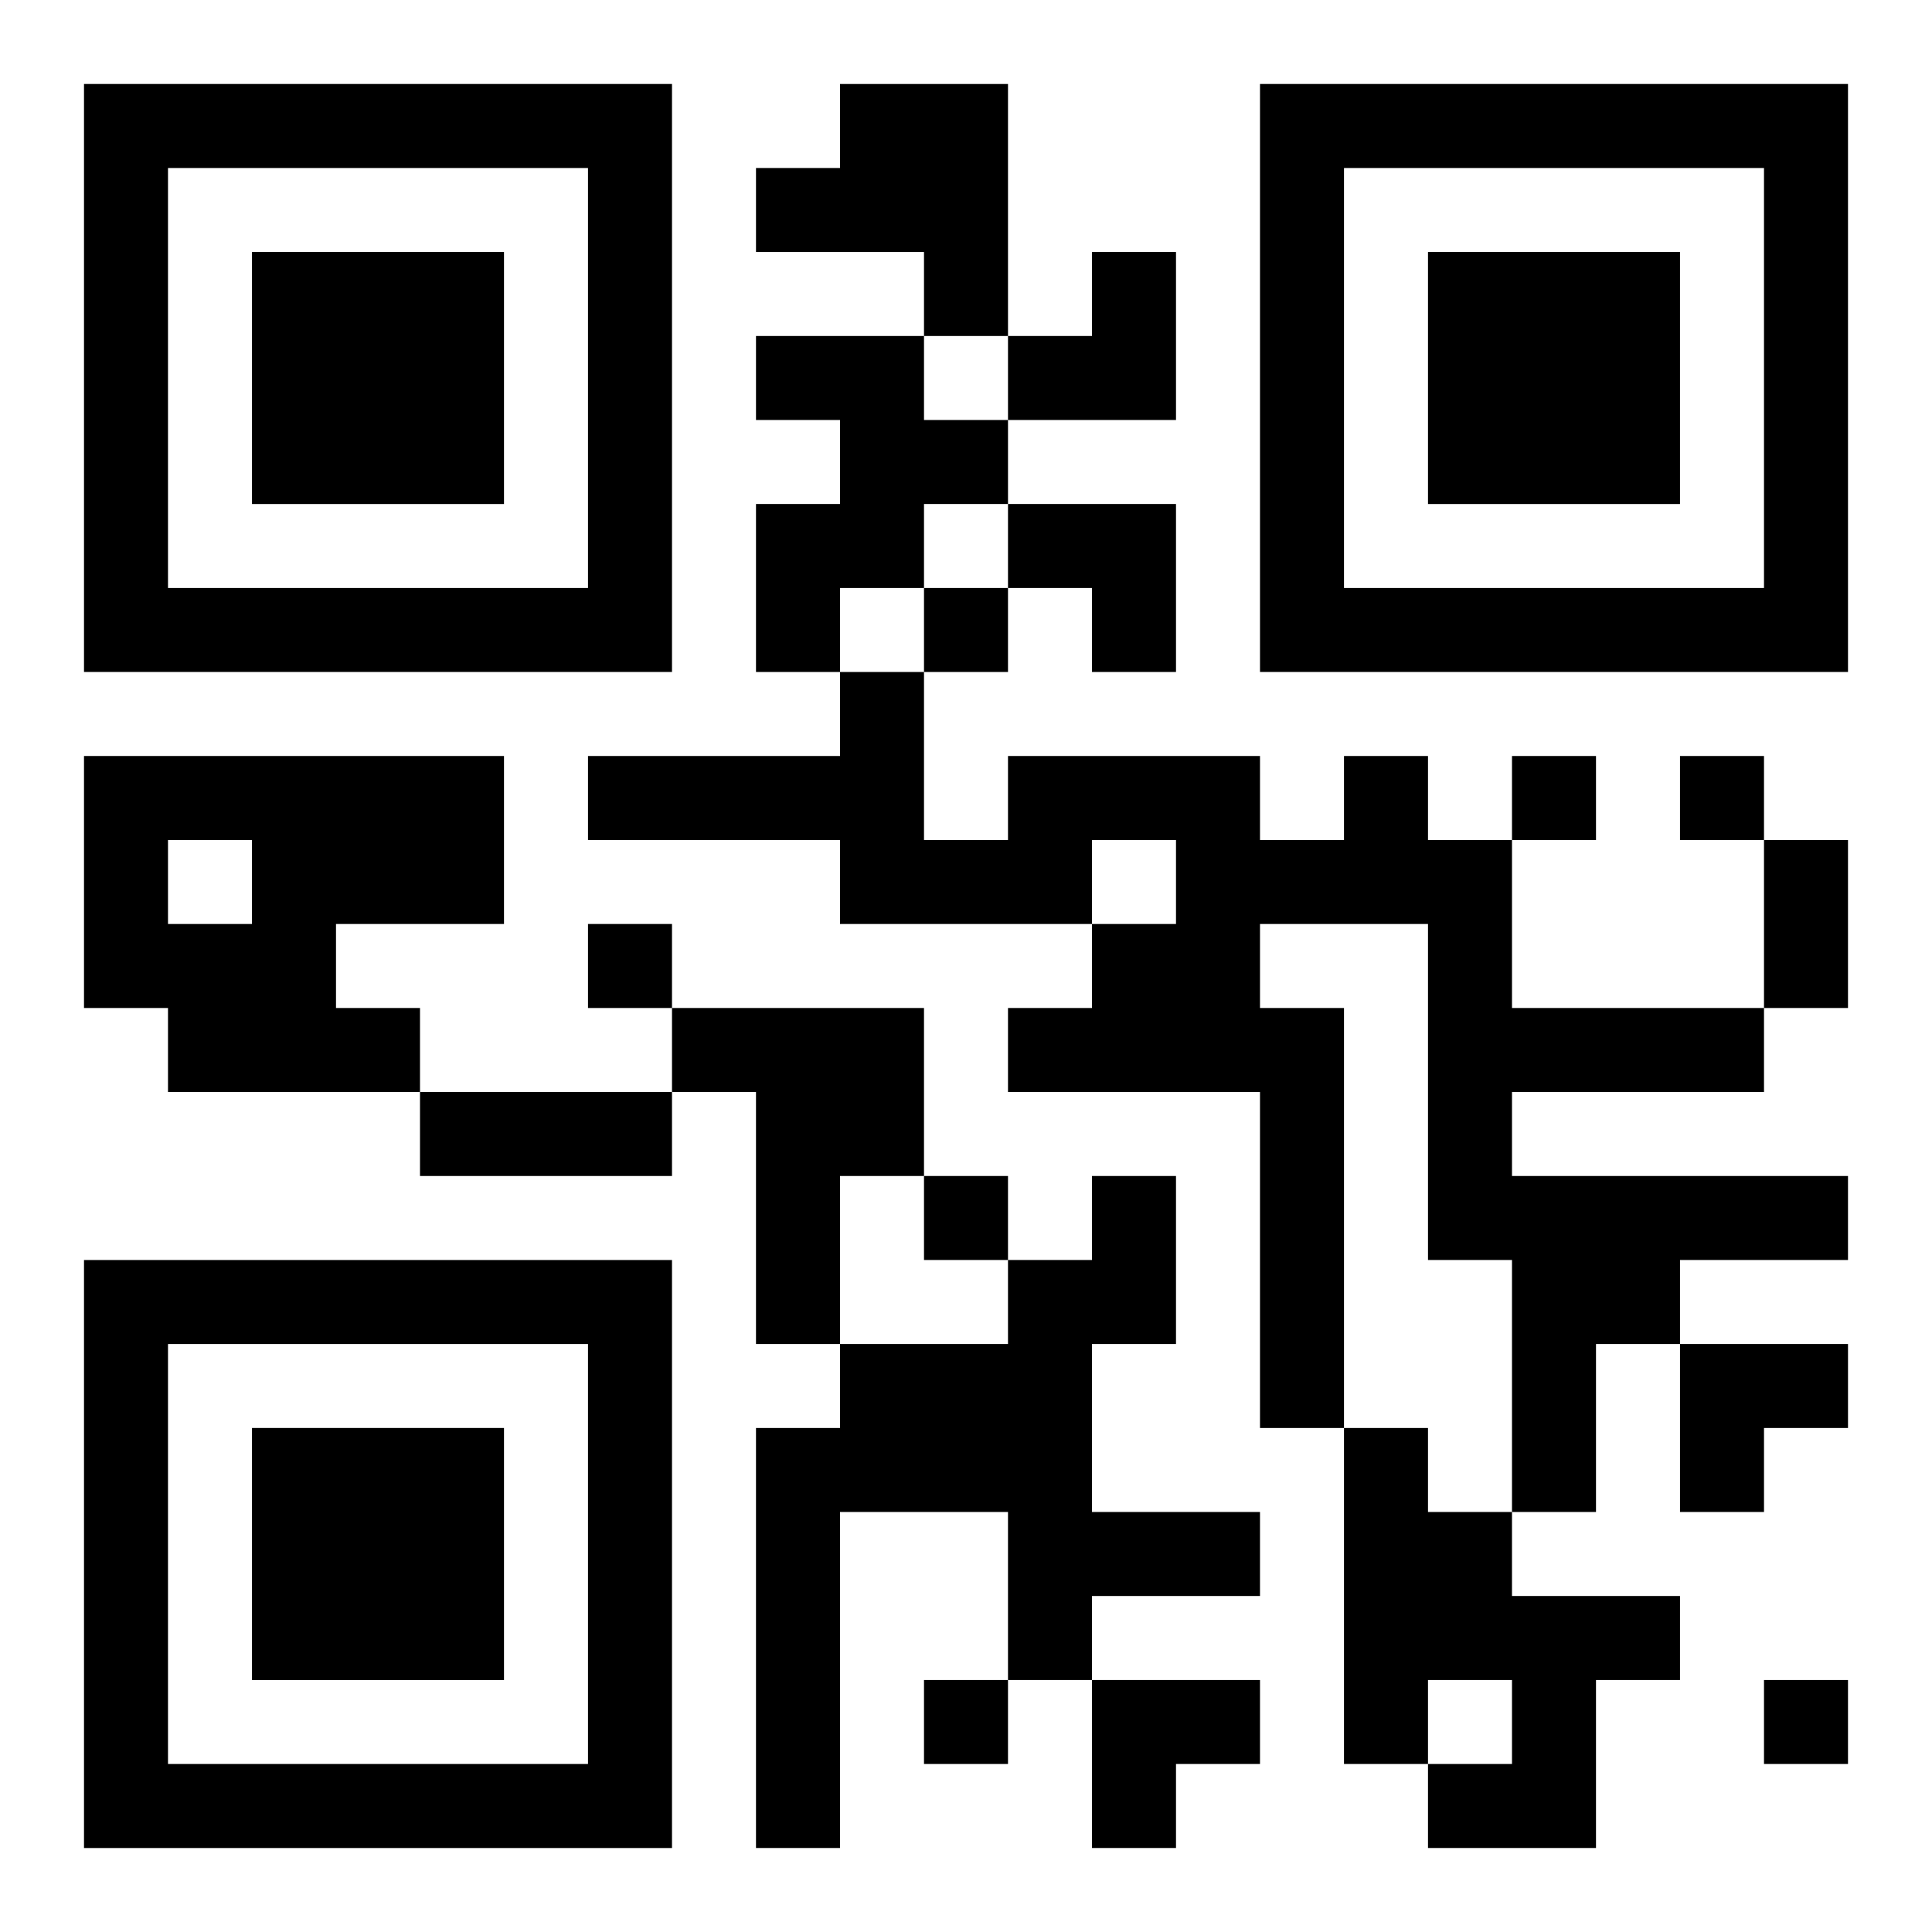 <?xml version="1.0" encoding="UTF-8"?>
<svg width="250" height="250" baseProfile="full" version="1.1" viewBox="-1 -1 23 23" xmlns="http://www.w3.org/2000/svg" xmlns:xlink="http://www.w3.org/1999/xlink"><symbol id="a"><path d="m0 7v7h7v-7h-7zm1 1h5v5h-5v-5zm1 1v3h3v-3h-3z"/></symbol><use y="-7" xlink:href="#a"/><use y="7" xlink:href="#a"/><use x="14" y="-7" xlink:href="#a"/><path d="m9 0h2v3h-1v-1h-2v-1h1v-1m-1 3h2v1h1v1h-1v1h-1v1h-1v-2h1v-1h-1v-1m-8 5h5v2h-2v1h1v1h-3v-1h-1v-3m1 1v1h1v-1h-1m14-1h1v1h1v2h3v1h-3v1h4v1h-2v1h-1v2h-1v-3h-1v-4h-2v1h1v5h-1v-4h-3v-1h1v-1h1v-1h-1v1h-3v-1h-3v-1h3v-1h1v2h1v-1h3v1h1v-1m-8 3h3v2h-1v2h-1v-3h-1v-1m5 2h1v2h-1v2h2v1h-2v1h-1v-2h-2v4h-1v-5h1v-1h2v-1h1v-1m3 3h1v1h1v1h2v1h-1v2h-2v-1h1v-1h-1v1h-1v-4m-5-10v1h1v-1h-1m7 2v1h1v-1h-1m2 0v1h1v-1h-1m-13 2v1h1v-1h-1m4 3v1h1v-1h-1m0 6v1h1v-1h-1m10 0v1h1v-1h-1m0-10h1v2h-1v-2m-16 3h3v1h-3v-1m7-10m1 0h1v2h-2v-1h1zm-1 3h2v2h-1v-1h-1zm8 10h2v1h-1v1h-1zm-7 4h2v1h-1v1h-1z"/></svg>
